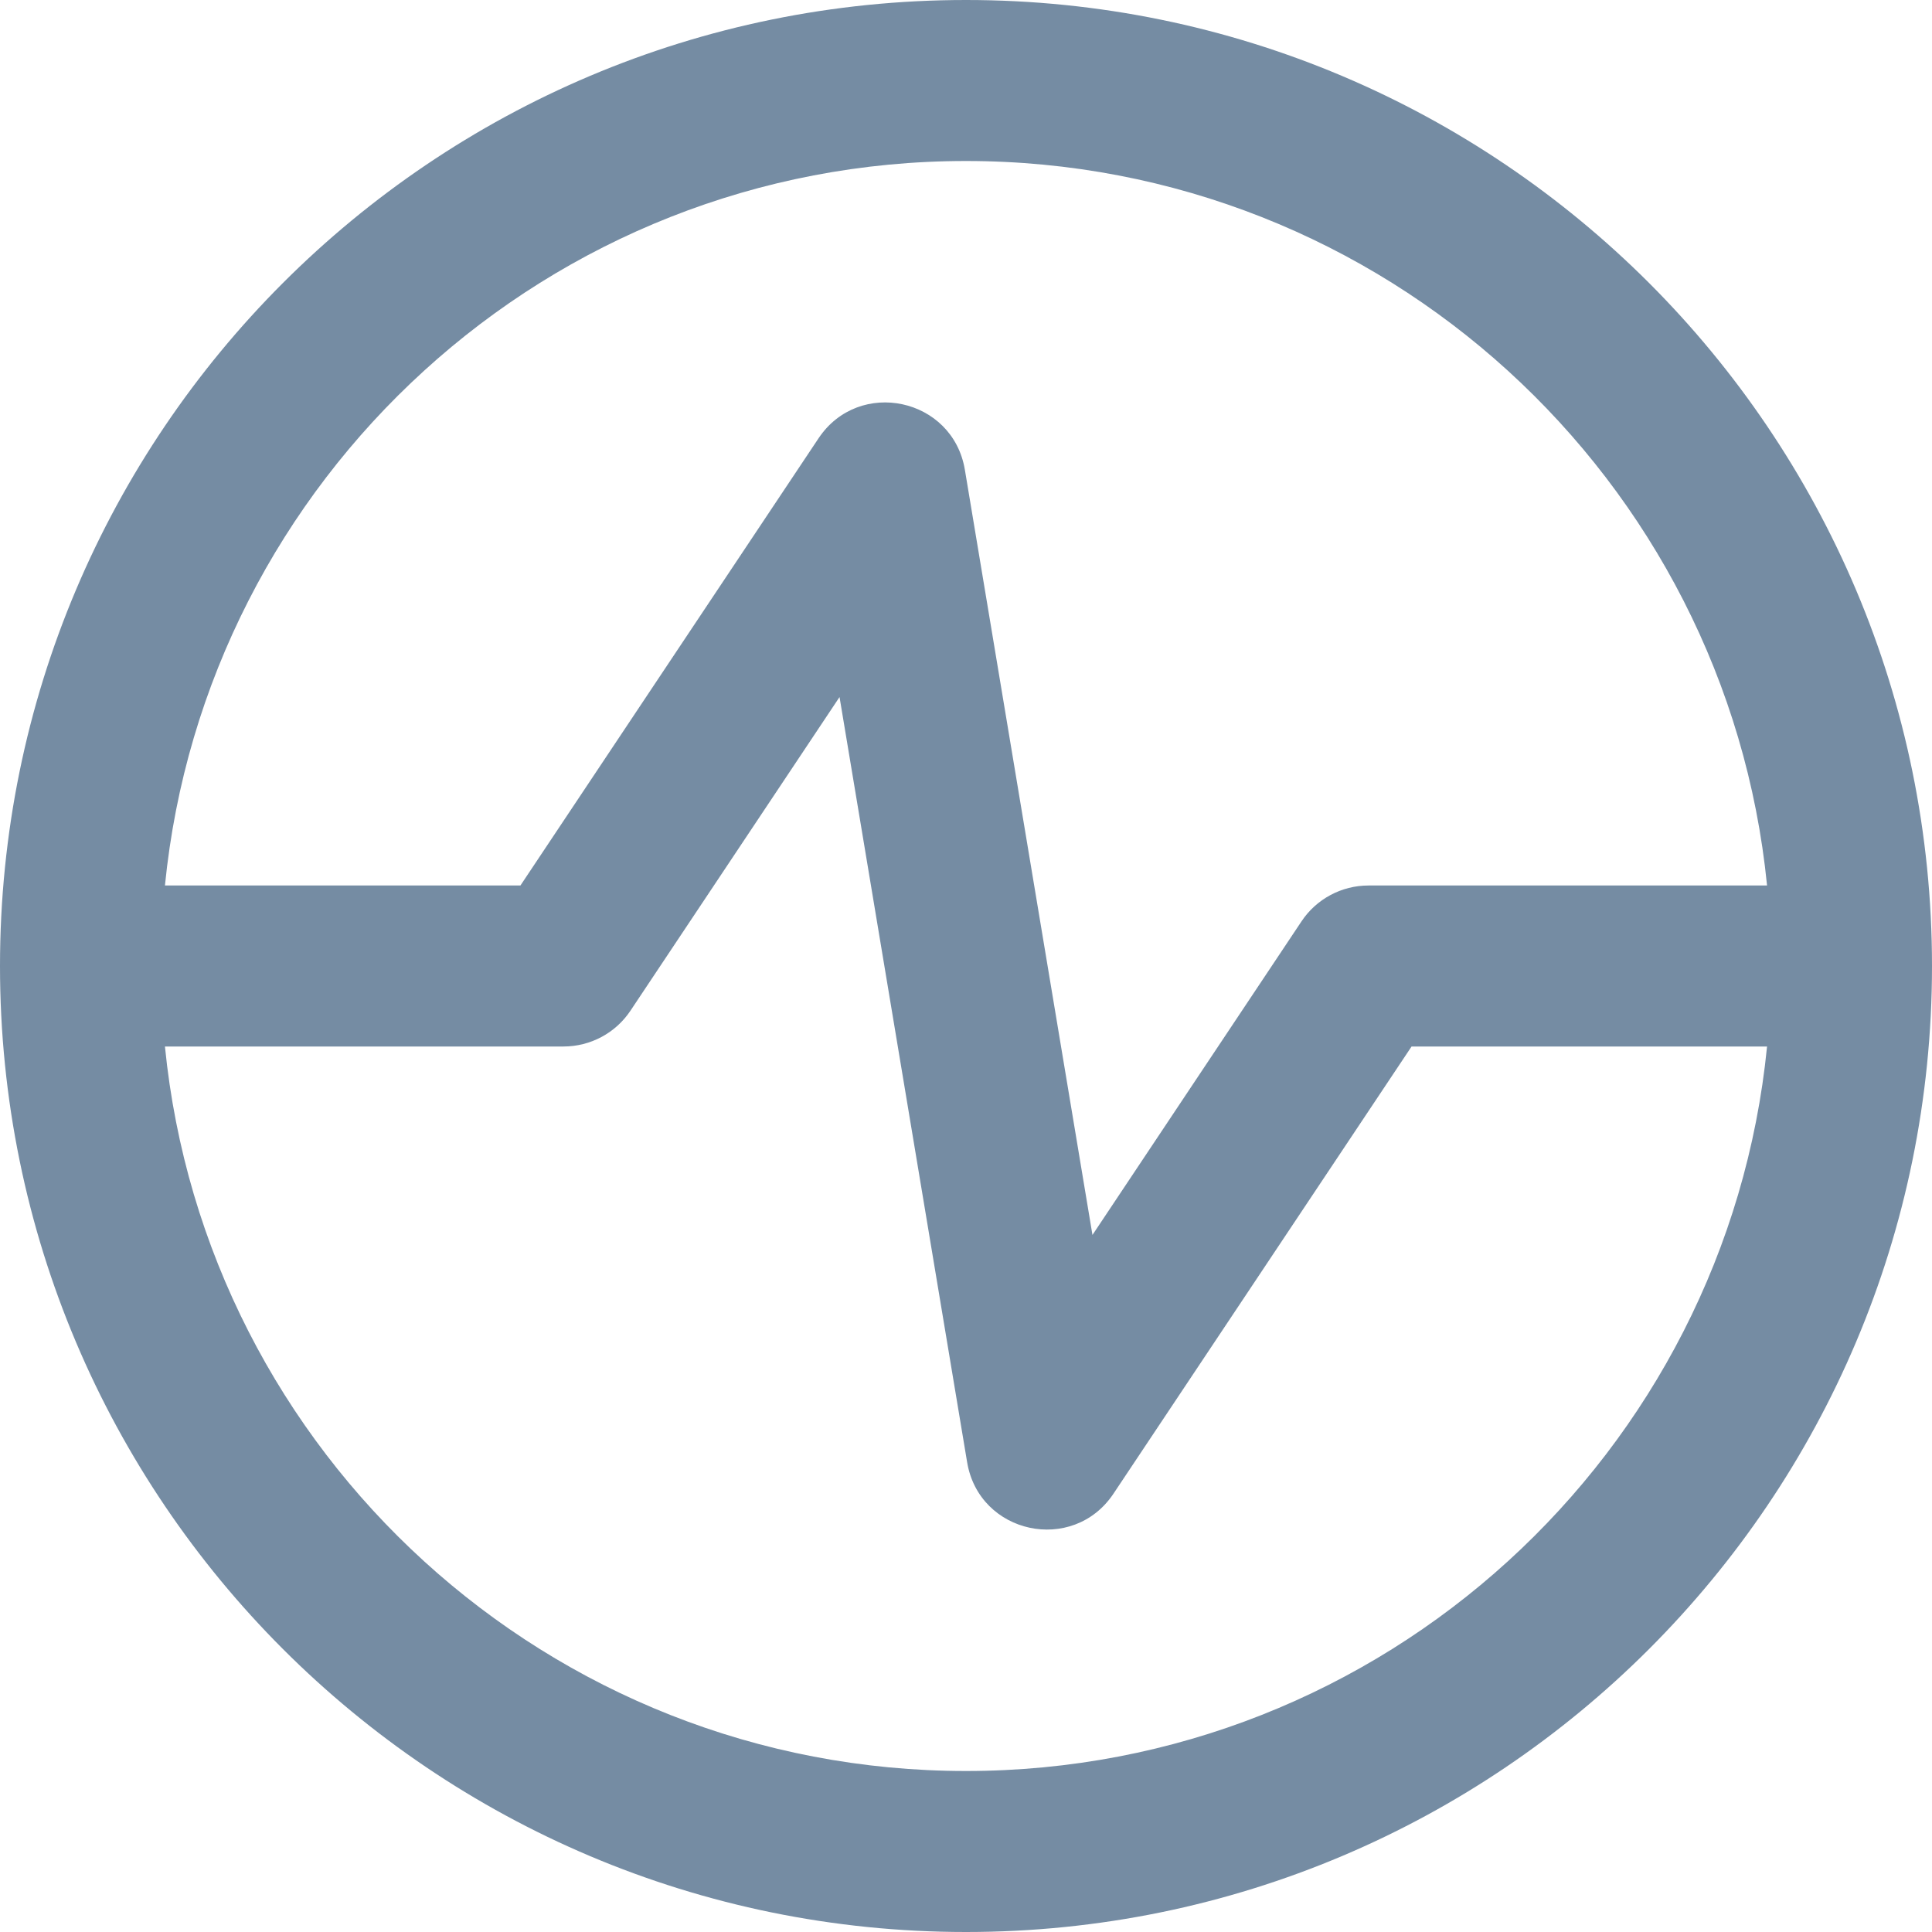 <?xml version="1.0" encoding="utf-8"?><!-- Uploaded to: SVG Repo, www.svgrepo.com, Generator: SVG Repo Mixer Tools -->
<svg width="800px" height="800px" viewBox="0 0 24 24" id="meteor-icon-kit__regular-activity" fill="none" xmlns="http://www.w3.org/2000/svg"><path fill-rule="evenodd" clip-rule="evenodd" d="M21.951 11C21.449 5.947 17.185 2 12 2C6.815 2 2.551 5.947 2.049 11H6.465L10.168 5.445C10.671 4.691 11.837 4.941 11.986 5.836L13.571 15.341L16.168 11.445C16.353 11.167 16.666 11 17 11H21.951ZM21.951 13H17.535L13.832 18.555C13.329 19.309 12.163 19.059 12.014 18.164L10.429 8.659L7.832 12.555C7.647 12.833 7.334 13 7 13H2.049C2.551 18.053 6.815 22 12 22C17.185 22 21.449 18.053 21.951 13ZM24 12C24 18.627 18.627 24 12 24C5.373 24 0 18.627 0 12C0 5.373 5.373 0 12 0C18.627 0 24 5.373 24 12Z" fill="#758CA3"/></svg>